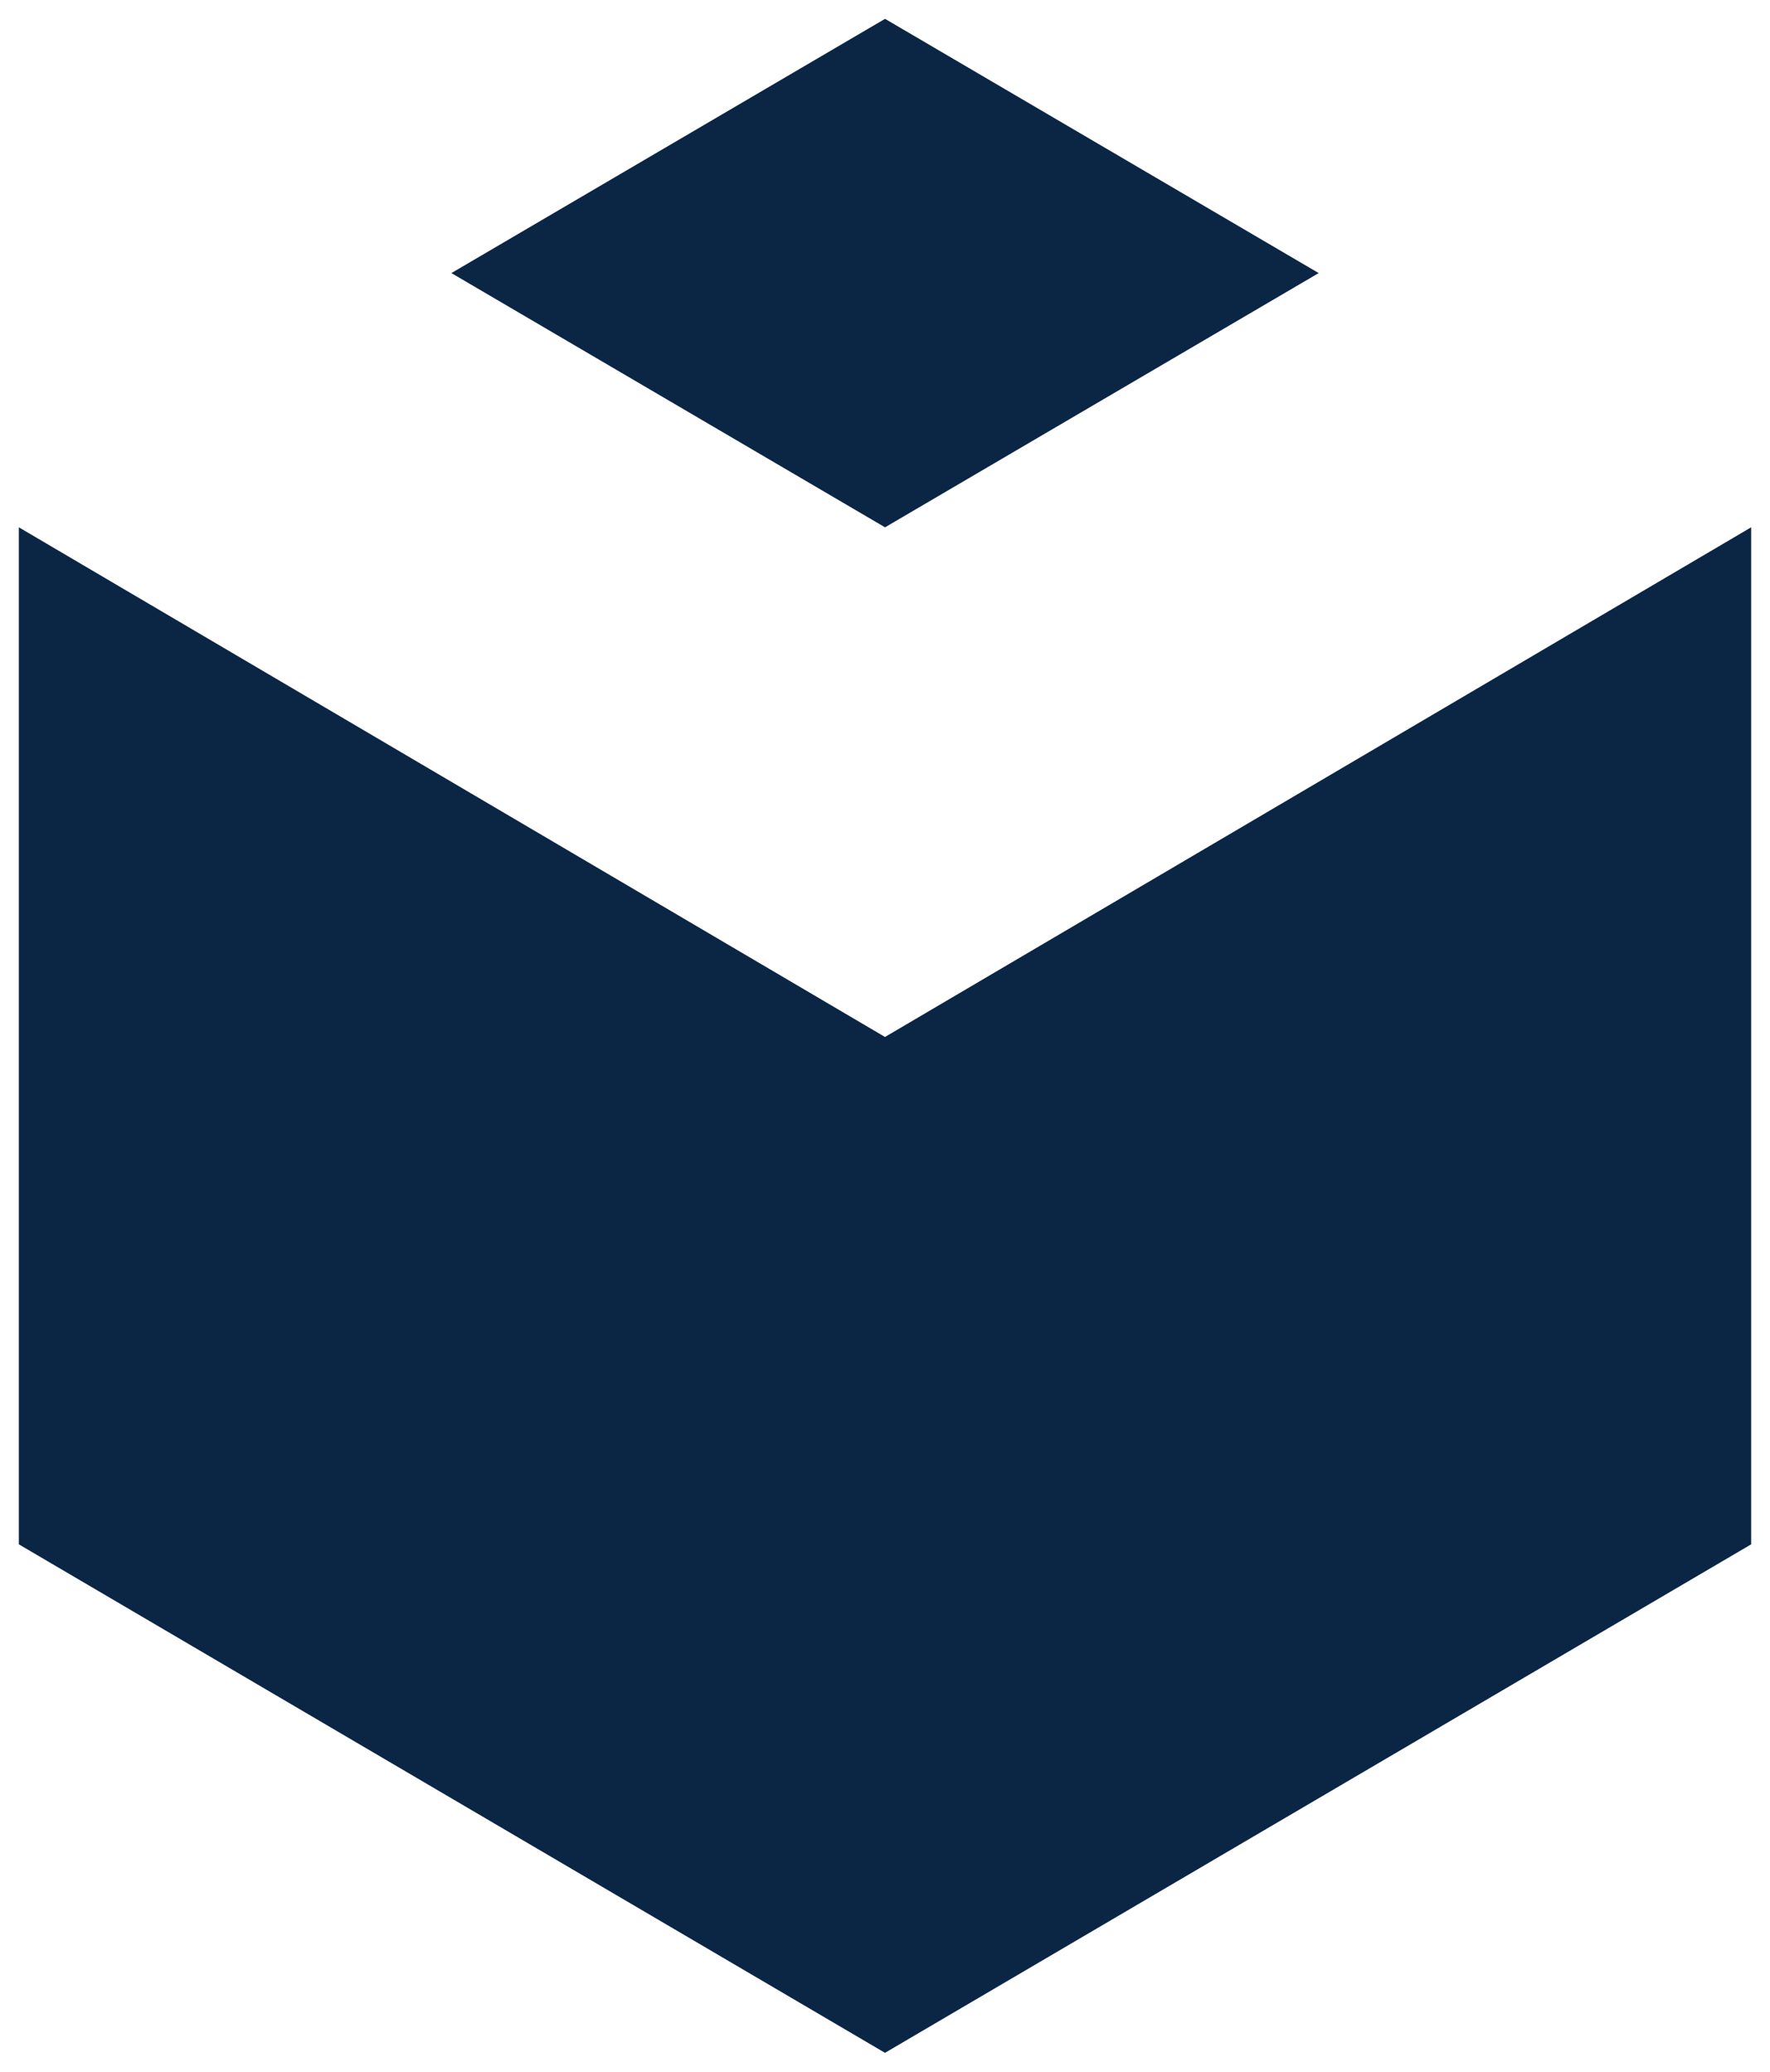 <svg width="47" height="55" viewBox="0 0 47 55" fill="none" xmlns="http://www.w3.org/2000/svg">
<path d="M0.5 13.999V41L23.5 54.5L46.5 41V13.999L23.5 27.53L0.5 13.999Z" fill="#0B2545"/>
<path d="M11.986 7.25L23.501 14L35.016 7.25L23.501 0.5L11.986 7.25Z" fill="#0B2545"/>
</svg>
